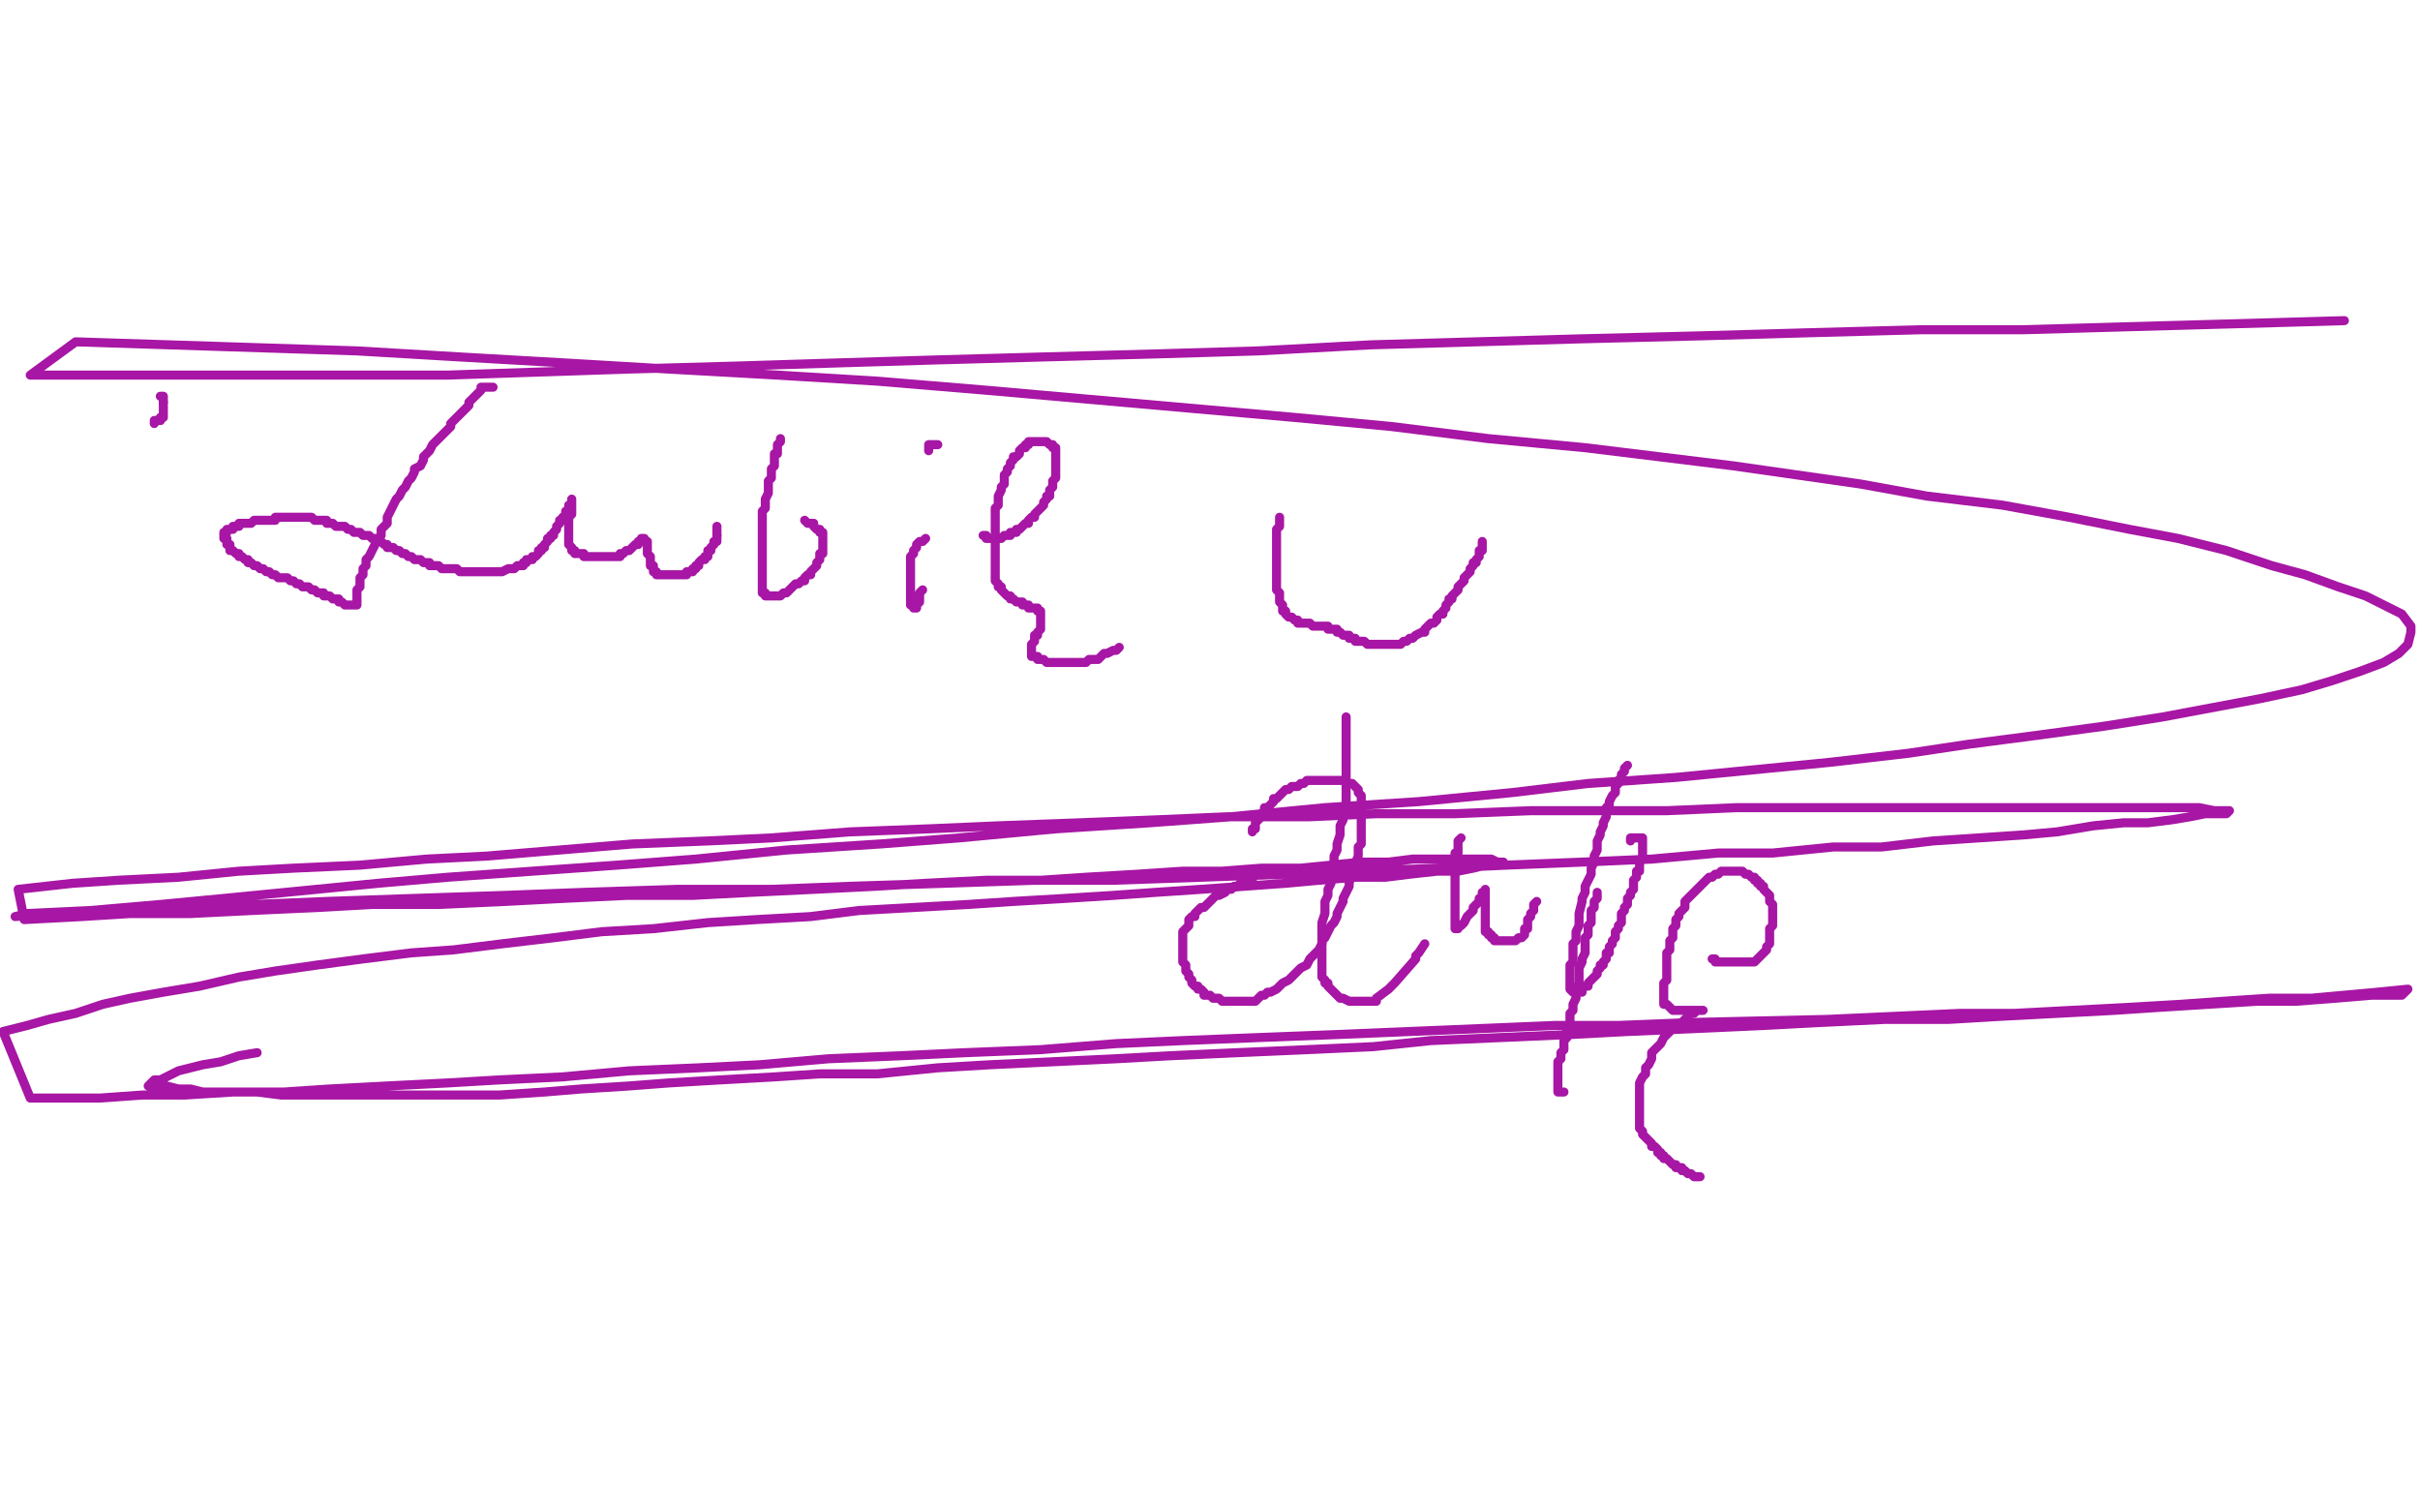 <?xml version="1.0" standalone="no"?>
<!DOCTYPE svg PUBLIC "-//W3C//DTD SVG 1.1//EN"
"http://www.w3.org/Graphics/SVG/1.1/DTD/svg11.dtd">

<svg width="800" height="500" version="1.1" xmlns="http://www.w3.org/2000/svg" xmlns:xlink="http://www.w3.org/1999/xlink" style="stroke-antialiasing: false"><desc>This SVG has been created on https://colorillo.com/</desc><rect x='0' y='0' width='800' height='500' style='fill: rgb(255,255,255); stroke-width:0' /><polyline points="328,450 323,450 323,450 316,454 316,454 308,456 308,456 299,459 299,459 291,461 291,461 280,463 280,463 267,466 267,466 253,468 253,468 240,468 240,468 224,470 224,470 207,471 207,471 186,473 186,473 172,473 172,473 153,473 153,473 135,475 135,475 120,477 120,477 101,477 101,477 81,477 81,477 62,477 62,477 42,477 42,477 25,477 25,477 3,477 3,477 4,442 4,442 18,439 18,439 35,435 35,435 51,433 51,433 81,428 81,428 102,425 102,425 131,420 131,420 156,420 156,420 187,420 219,417 258,417 295,413 329,411 362,411 404,410 438,408 469,408 510,408 550,406 581,406 605,411 638,418 661,428 681,435 698,444 708,452 718,457 724,462 729,466 732,471 734,473 735,477 735,479 735,481 735,484 732,487 730,489 725,491 719,494 714,498 33,497 11,491 5,450 25,443 42,438 69,432 103,423 138,414 180,405 215,398 266,390 317,384 374,376 428,370 489,368 549,362 605,358 672,355 730,353 797,349 759,474 678,477 606,477 521,477 449,477 374,477 286,477 210,473 122,471 30,467 18,299 72,291 129,283 190,279 260,275 322,273 391,271 449,271 502,271 553,278 607,286 654,297 696,309 743,322 775,337 789,429 767,434 740,440 713,445 681,448 650,451 607,455 573,457 530,461 496,464 454,464 418,466 384,466 342,468 306,469 264,469 227,471 205,471 178,469 158,468 146,465 136,463 129,463 126,462 124,462 124,461 125,461 128,461 133,460 140,458 146,457 155,455 166,453 180,451 198,448 214,444 243,439 270,436 302,433 339,430 375,428 410,424 455,421 492,419 537,415 576,413 621,411 670,406 709,404 757,402 763,469 716,469 663,469 613,469 558,469 501,466 441,466 379,462 309,460 251,458 190,458 131,456 61,449 10,406 57,406 105,404 155,402 208,402 269,400 322,398 433,398 497,398 552,398 605,398 650,403 698,407 742,416 776,427 771,457 746,457 713,457 671,457 635,457 589,452 541,448 486,446 430,444 374,444 321,440 254,438 198,432 139,428 78,426 21,420" style="fill: none; stroke: #ffffff; stroke-width: 30; stroke-linejoin: round; stroke-linecap: round; stroke-antialiasing: false; stroke-antialias: 0; opacity: 1.0"/>
<polyline points="215,121 215,122 215,122" style="fill: none; stroke: #a716a4; stroke-width: 3; stroke-linejoin: round; stroke-linecap: round; stroke-antialiasing: false; stroke-antialias: 0; opacity: 1.0"/>
<polyline points="21,420 1,356 49,352 97,347 150,345 206,341 265,337 316,333 374,333 441,328 505,326 566,326 624,324 694,322 752,322 745,378 684,378 629,378 556,373 489,369 410,362 330,358 263,356 177,351 91,347 15,343 10,275 95,275 167,275 242,275 328,273 401,283 469,294 530,308 588,325 622,328 657,332 680,335 702,339 716,343 726,345 734,348 739,349 742,351 743,351 743,352 742,352 738,353 732,353 726,354 717,355 706,356 695,357 678,358 661,358 636,358 607,360 579,360 546,360 507,360 468,360 424,360 370,355 323,355 266,351 210,347 154,345 87,340 26,336" style="fill: none; stroke: #ffffff; stroke-width: 30; stroke-linejoin: round; stroke-linecap: round; stroke-antialiasing: false; stroke-antialias: 0; opacity: 1.0"/>
<polyline points="215,122 215,121 215,120 215,119 215,118 214,118 214,117 214,116 214,115" style="fill: none; stroke: #a716a4; stroke-width: 3; stroke-linejoin: round; stroke-linecap: round; stroke-antialiasing: false; stroke-antialias: 0; opacity: 1.0"/>
<polyline points="26,336 19,226 80,224 138,222 200,220 261,218 316,218 386,214 464,214 517,219 571,225 622,231 669,242 708,256 741,264 766,271 787,272 792,299 780,300 763,303 739,306 713,309 684,310 645,310 609,310 573,310 531,310 489,310 440,310 387,310 344,308 286,306 241,304 194,304 130,302 79,300 35,298 0,294 17,252 39,247 65,244 95,239 127,236 158,233 192,231 238,227 280,223 325,220 365,216 407,214 452,212 503,210 544,210 575,210 616,219 649,228 675,237 686,242 699,245 711,247 717,249 722,251 725,253 726,254 727,256 727,257 725,259 723,260 718,262 712,265 705,268 696,273 688,276 674,278 659,284 638,287 619,293 595,297 559,304 527,307 490,311 448,315 405,320 360,324 312,326 264,330 211,332 158,332" style="fill: none; stroke: #ffffff; stroke-width: 30; stroke-linejoin: round; stroke-linecap: round; stroke-antialiasing: false; stroke-antialias: 0; opacity: 1.0"/>
<polyline points="214,115 214,114 215,114 216,114" style="fill: none; stroke: #a716a4; stroke-width: 3; stroke-linejoin: round; stroke-linecap: round; stroke-antialiasing: false; stroke-antialias: 0; opacity: 1.0"/>
<polyline points="158,332 105,334 55,334 8,334 26,303 62,303 99,301 138,301 174,300 208,300 250,298 283,298 328,298 352,301 382,308 402,315 414,321 425,324 434,325 442,326" style="fill: none; stroke: #ffffff; stroke-width: 30; stroke-linejoin: round; stroke-linecap: round; stroke-antialiasing: false; stroke-antialias: 0; opacity: 1.0"/>
<polyline points="216,114 217,114 217,113" style="fill: none; stroke: #a716a4; stroke-width: 3; stroke-linejoin: round; stroke-linecap: round; stroke-antialiasing: false; stroke-antialias: 0; opacity: 1.0"/>
<polyline points="442,326 445,328 447,328 449,329 448,330 447,330 444,331 440,333 437,334 432,336 425,337 416,340 406,345 397,346 383,347 370,348 356,349 337,351 316,353 294,353 265,355 229,355 198,355 165,355 126,355 92,355 59,355 20,355 12,308 55,303 103,297 157,291 213,285 267,281 340,275 412,270 476,268 554,266 632,264 701,262 777,255 767,287 712,287 654,287 593,287 518,287 441,287 377,287 297,287 230,282 161,282 91,280 11,280 31,215 87,211 151,209 208,203 274,201 327,199 403,195 475,193 539,193 614,191 689,189 753,186 758,231 705,231 650,231 594,231 539,231 481,231 428,231 373,231 314,231 251,231 189,228 147,228 108,226 74,224 35,223 10,223 23,194 42,190 140,180 174,176 213,175 258,173 300,171 342,169 390,167 429,167 479,165 524,165 571,163 613,163 666,163 713,161 751,166 789,173 787,220 766,223 742,226 716,227 690,229 654,229 623,231 587,231 556,231 522,232 489,232 458,232 424,234 391,234 355,234 321,234 288,234 265,235 245,235 232,235 218,235 209,235 202,235 196,234 193,234 191,234 193,233 195,232 197,231 201,231 206,228 213,226 221,223 232,219 242,215 253,213 271,207 293,201 313,196 340,191 378,184 407,179 439,176 481,174 513,170 550,167 584,165 626,161 661,158 706,154 743,151 786,147 784,186 748,186 706,186 659,186 606,186 557,186 501,186 446,186 390,186 335,186 277,186 218,183 168,183 115,179 53,177 0,173 39,76 84,74 137,72 193,68 246,66 319,62 364,60 411,58 467,56 523,52 595,52 651,48 707,48 751,48 797,53 790,109 753,109 720,109 684,109 647,110 606,110 561,110 519,110 478,110 425,110 384,110 342,110 292,110 250,110 211,110 161,110 122,108 77,108 38,106 10,106 7,80 29,76 61,73 101,67 133,64 175,60 225,60 276,56 327,52 385,52 441,50 504,50 560,50 624,48 685,46 738,44 799,44" style="fill: none; stroke: #ffffff; stroke-width: 30; stroke-linejoin: round; stroke-linecap: round; stroke-antialiasing: false; stroke-antialias: 0; opacity: 1.0"/>
<polyline points="215,122 216,122 216,122 217,122 217,122 218,122 218,122 219,122 219,122" style="fill: none; stroke: #a716a4; stroke-width: 3; stroke-linejoin: round; stroke-linecap: round; stroke-antialiasing: false; stroke-antialias: 0; opacity: 1.0"/>
<polyline points="799,44 785,103 729,103 663,103 613,103 549,105 477,107 402,107 344,107 282,102 212,97 140,93 76,91 17,89 89,9 150,9 212,7 270,7 328,7 395,5" style="fill: none; stroke: #ffffff; stroke-width: 30; stroke-linejoin: round; stroke-linecap: round; stroke-antialiasing: false; stroke-antialias: 0; opacity: 1.0"/>
<polyline points="219,122 220,122 221,122 222,122" style="fill: none; stroke: #a716a4; stroke-width: 3; stroke-linejoin: round; stroke-linecap: round; stroke-antialiasing: false; stroke-antialias: 0; opacity: 1.0"/>
<polyline points="395,5 456,3 512,1 618,1 664,9 702,16 741,27 766,34 790,86 772,88 748,91 722,94 690,98 662,99 620,101 586,101 550,101 508,103 469,105 424,105 385,105 344,105 302,105 260,105 224,105 185,105 141,105 105,105 60,105 21,105" style="fill: none; stroke: #ffffff; stroke-width: 30; stroke-linejoin: round; stroke-linecap: round; stroke-antialiasing: false; stroke-antialias: 0; opacity: 1.0"/>
<polyline points="222,122 222,123 221,123 221,124 221,125 220,125" style="fill: none; stroke: #a716a4; stroke-width: 3; stroke-linejoin: round; stroke-linecap: round; stroke-antialiasing: false; stroke-antialias: 0; opacity: 1.0"/>
<polyline points="21,105 1,77 26,70 55,67 87,64 121,60 158,57 195,57 234,53 271,52 308,50 353,48 389,46 426,44 463,41 508,37 547,37 570,37 594,41 620,50 632,55 643,57 652,58 660,58 664,59 668,60 670,61 670,62 669,62 667,63 664,63 661,63 658,65 652,66 645,67 637,68 628,70 620,71 607,71 593,72 579,72 563,72 542,74 523,74 506,74 478,74 453,74 430,74 394,74 366,74 333,74 297,74 266,74 226,71 195,69 164,68 130,66 91,66 57,64 23,63 0,61 6,24 25,22 47,17 76,14 105,9 136,7 171,4 210,4 254,4 290,4 332,4 377,2 416,0 461,0 747,2 778,13 791,17 794,42 783,42 768,42 753,43 737,43 712,43 689,44 655,44 630,44 597,44 558,44 524,44 491,44 449,44 413,44 376,42 332,42 295,42 251,42 215,42 178,40 142,40 105,38 61,36 22,36 29,17 62,17 96,17 132,17 174,17 224,17 276,17 326,17 380,20 435,20 488,22 538,22 593,22 643,22 699,22 754,22 797,25 796,97 751,97 715,97 671,97 623,97 570,94 509,92 453,92 392,87 325,83 269,81 213,79 152,77 98,71 45,71 764,89 717,89 677,87 630,85 588,85 546,83 498,81 457,81 415,79 367,77 317,75 286,74 252,72 232,72 206,70 193,69 184,69 176,68 169,68 166,68 165,68 164,68 166,68 168,68 173,67 179,67 183,66 193,65 205,62 218,60 234,60 255,59 283,57 306,56 334,56 371,54 413,54 457,54 507,52 558,50 607,50 660,50 710,50 774,50" style="fill: none; stroke: #ffffff; stroke-width: 30; stroke-linejoin: round; stroke-linecap: round; stroke-antialiasing: false; stroke-antialias: 0; opacity: 1.0"/>
<polyline points="774,50 793,93 735,89 676,89 621,89 557,85 501,83 434,81 378,79 312,76 255,72 189,70 130,68 66,66 26,63 319,32 388,32 463,32 535,32 620,32 786,95 719,93 641,90 294,78 227,78 12,45 60,43 104,43 154,43 215,41 282,41 351,41 417,41 497,41 794,44 766,126 707,123 638,123 404,117 343,115 276,111 212,111 140,109 78,107 33,105 19,92 64,90 106,90 156,90 214,90 280,90 347,93 417,95 489,95 555,95 639,100 708,100 777,100 760,168 696,165 639,161 570,158 511,156 450,152 391,150 330,148 258,146 199,144 124,142 60,140 13,138 23,115 81,113 140,113 209,113 278,113 347,113 411,113 502,113 580,116 658,119 752,119 799,198 724,196 652,194 566,194 496,192 413,190 341,188 255,186 180,183 89,181 13,177 40,141 107,139 171,137 229,137 293,137 373,137 439,137 508,137 575,137 655,137 730,137 783,142 791,200 758,200 722,200 688,200 652,200 610,200 573,197 529,197 490,197 451,195 414,194 369,192 332,190 296,188 249,188 217,187 194,185 171,184 154,184 145,183 135,183 127,182 124,182 121,181 119,180 119,179 120,179 123,178 127,177 130,176 139,174 147,172 157,170 170,167 182,165 201,162 222,160 251,158 272,155 305,155 339,154 379,152 413,148 456,145 495,143 532,141 579,141 621,137 669,135 714,134 759,132 798,186 761,188 728,188 691,188 655,188 616,188 583,188 547,188 508,188 472,188 438,188 396,185 360,185 318,183 284,182 250,180 208,178 168,175 145,173 119,172 104,170 94,169 85,168 79,167 77,167 75,167 76,167 77,167 81,165 88,165 97,164 106,164 117,163 136,163 153,163 181,163 214,161 248,161 287,161 328,161 378,161 434,161 490,166 543,168 602,170 669,176 739,179 795,183 786,289 728,289 666,286 611,286 552,284 497,284 439,284 383,282 327,280 280,280 232,276 198,274 164,271 135,269 120,268 106,267 97,267 90,266 86,266 83,266 83,265 84,264 87,263 91,262 96,261 105,260 117,256 129,255 144,253 165,250 189,247 223,244 251,244 291,242 333,240 374,240 425,238 475,238 531,236 586,236 639,236 691,236 752,236" style="fill: none; stroke: #ffffff; stroke-width: 30; stroke-linejoin: round; stroke-linecap: round; stroke-antialiasing: false; stroke-antialias: 0; opacity: 1.0"/>
<polyline points="51,140 51,139 51,139 52,139 52,139 53,139 53,139" style="fill: none; stroke: #a716a4; stroke-width: 3; stroke-linejoin: round; stroke-linecap: round; stroke-antialiasing: false; stroke-antialias: 0; opacity: 1.0"/>
<polyline points="752,236 764,329 711,326 663,325 620,321 571,321 520,319 475,315 430,313 388,311 337,308 292,306 250,302 196,298 151,294 119,291 100,287 82,284 71,282 64,281 58,279 56,278 55,278 55,277 55,276 58,276 61,275 68,273 78,271 88,268 103,267 123,263 149,260 175,257 215,255 251,254 302,252 352,252 410,250 468,250 532,250 612,250 684,250 756,250 798,332 737,330 659,328 601,328 529,326 453,321 395,319 323,317 258,313 186,311 144,311 96,307 51,301 17,300 0,289 25,289 48,288 82,288 121,288 154,286 196,286 246,286 296,286 340,286 399,289 458,291 513,291 566,293 620,297 684,299 742,301" style="fill: none; stroke: #ffffff; stroke-width: 30; stroke-linejoin: round; stroke-linecap: round; stroke-antialiasing: false; stroke-antialias: 0; opacity: 1.0"/>
<polyline points="53,139 53,138 54,138 54,137 54,136 54,135 54,134 54,133" style="fill: none; stroke: #a716a4; stroke-width: 3; stroke-linejoin: round; stroke-linecap: round; stroke-antialiasing: false; stroke-antialias: 0; opacity: 1.0"/>
<polyline points="742,301 773,365 731,365 698,365 656,365 617,365 580,362 544,362 499,362 463,362 427,362 388,362 346,360 309,359 262,359 236,357 211,356 193,354 175,353 166,353 157,352 153,351 150,350 148,350 150,349 152,349 157,347 162,347 168,345 178,344 192,342 205,341 222,341 247,339 281,338 304,338 337,338 373,338 415,338 468,338 518,338 570,338 620,338 670,338 720,338 782,343" style="fill: none; stroke: #ffffff; stroke-width: 30; stroke-linejoin: round; stroke-linecap: round; stroke-antialiasing: false; stroke-antialias: 0; opacity: 1.0"/>
<polyline points="54,133 54,132 54,131 53,131" style="fill: none; stroke: #a716a4; stroke-width: 3; stroke-linejoin: round; stroke-linecap: round; stroke-antialiasing: false; stroke-antialias: 0; opacity: 1.0"/>
<polyline points="795,356 798,359 796,366 792,366 787,366 781,367 771,367 764,367 755,367 744,367 732,367 721,367 709,367 696,366 683,366 666,365 648,364 631,364 610,361 593,361 576,361 554,361 527,356 507,356 482,355 461,353 441,352 419,352 405,351 386,350 368,348 348,347 328,346 308,346 297,344 287,343" style="fill: none; stroke: #ffffff; stroke-width: 30; stroke-linejoin: round; stroke-linecap: round; stroke-antialiasing: false; stroke-antialias: 0; opacity: 1.0"/>
<polyline points="782,343 772,411 737,408 703,406 672,405 641,403 601,401 568,401 526,399 493,399 474,397 448,394 432,391 420,388 411,386 405,384 401,382 398,380 398,379 398,378 398,377 400,376 403,375 407,373 413,370 417,368 427,365 439,362 447,359 459,357 472,354 489,353 505,350 522,350 542,349 559,349 578,349 598,349 618,349 637,349 654,349 674,349 692,347 709,346 726,346 746,346 765,346 775,350 787,352 795,356" style="fill: none; stroke: #ffffff; stroke-width: 30; stroke-linejoin: round; stroke-linecap: round; stroke-antialiasing: false; stroke-antialias: 0; opacity: 1.0"/>
<polyline points="287,343 279,341 273,340 269,339 267,339 267,338 267,337 268,336 270,336 273,335 275,333 280,331 285,330 292,326 298,324 307,322 314,320 324,318 334,315 359,311 368,308 376,306 387,304 396,303 405,303 414,301 422,300 429,299 436,298 446,297 452,295 460,294 467,293 472,292 475,292 477,291 478,291 479,290 479,289 479,288 480,288 480,286 481,286 481,285 481,283" style="fill: none; stroke: #ffffff; stroke-width: 30; stroke-linejoin: round; stroke-linecap: round; stroke-antialiasing: false; stroke-antialias: 0; opacity: 1.0"/>
<polyline points="163,128 162,128 162,128 161,128 161,128 160,128 160,128 159,128 159,128 159,129 159,129 158,130 158,130 157,131 157,131 156,132 156,132 155,133 155,133 155,134 155,134 154,135 154,135 153,136 153,136 152,137 152,137 151,138 151,138 150,139 150,139 149,140 149,140 149,141 149,141 148,142 148,142 147,143 147,143 146,144 146,144 145,145 145,145 144,146 143,147 142,149 141,150 140,151 140,152 139,154 137,155 137,156 136,158 135,159 134,161 133,162 132,164 131,165 130,167 129,169 128,171 128,173 126,175 126,177 125,178 124,180 123,182 122,184 121,185 121,187 120,188 120,190 119,191 119,192 119,194 118,195 118,196 118,197 118,198 118,199 118,200 117,200 116,200 115,200 114,200 113,199 112,199 112,198 111,198 110,198 109,197 108,197 107,197 107,196 106,196 105,196 104,195 103,195 102,194 101,194 100,194 99,193 98,193 97,192 96,192 95,191 94,191 93,191 92,191 91,190 90,190 89,189 88,189 87,188 86,188 85,187 84,187 83,186 82,186 82,185 81,185 80,184 79,184 79,183 78,183 77,182 76,182 76,181 76,180 75,180 75,179 75,178 74,178 74,177 74,176 75,176 75,175 76,175 77,175 77,174 78,174 79,174 79,173 80,173 81,173 82,173 83,173 84,172 85,172 86,172 87,172 88,172 89,172 90,172 91,172 91,171 92,171 93,171 94,171 95,171 96,171 97,171 98,171 99,171 100,171 101,171 102,171 103,171 104,172 105,172 106,172 108,172 108,173 109,173 110,173 111,174 112,174 113,174 114,174 115,175 116,175 117,176 118,176 119,176 120,177 121,177 122,177 123,178 124,178 125,179 126,179 127,180 128,180 128,181 129,181 130,181 131,182 132,182 133,183 134,183 135,184 136,184 137,185 138,185 139,185 140,186 141,186 142,186 142,187 143,187 144,187 145,187 146,188 147,188 148,188 149,188 150,188 151,188 152,189 153,189 154,189 155,189 156,189 157,189 158,189 159,189 161,189 162,189 163,189 164,189 165,189 166,189 168,188 169,188 170,188 171,187 172,187 173,187 173,186 174,186 174,185 175,185 176,185 176,184 177,184 178,183 178,182 179,182 179,181 180,181 180,180 181,179 181,178 182,178 182,177 183,177 183,176 184,175 184,174 185,173 185,172 186,172 186,171 187,171 187,170 187,169 188,169 188,168 188,167 189,167 189,166 189,165 189,166 189,167 189,168 189,169 189,170 188,171 188,172 188,173 188,174 188,175 188,176 188,177 188,178 188,179 188,180 189,181 189,182 190,182 190,183 191,183 192,183 193,183 193,184 194,184 195,184 196,184 197,184 198,184 199,184 200,184 201,184 202,184 203,184 204,184 205,184 205,183 206,183 207,182 208,182 209,181 210,180 211,180 211,179 212,179 212,178 213,178 213,179 214,179 214,180 214,181 214,182 214,183 215,184 215,185 215,186 215,187 216,187 216,188 216,189 217,189 217,190 218,190 219,190 220,190 221,190 222,190 223,190 224,190 225,190 226,190 227,190 227,189 228,189 229,189 229,188 230,188 230,187 231,187 231,186 232,185 233,185 233,184 234,184 234,183 234,182 235,182 235,181 236,180 236,179 237,179 237,178 237,177" style="fill: none; stroke: #a716a4; stroke-width: 3; stroke-linejoin: round; stroke-linecap: round; stroke-antialiasing: false; stroke-antialias: 0; opacity: 1.0"/>
<polyline points="237,177 237,176 237,175 237,174" style="fill: none; stroke: #a716a4; stroke-width: 3; stroke-linejoin: round; stroke-linecap: round; stroke-antialiasing: false; stroke-antialias: 0; opacity: 1.0"/>
<polyline points="258,145 258,146 258,146 257,147 257,147 257,148 257,148 257,149 257,149 257,150 257,150 256,150 256,150 256,151 256,151 256,152 256,152 256,153 256,153 256,154 256,154 255,155 255,155 255,158 255,158 254,159 254,159 254,160 254,160 254,161 254,161 254,162 254,162 254,163 254,163 253,165 253,165 253,167 253,167 253,168 253,168 252,169 252,169 252,170 252,170 252,172 252,172 252,173 252,173 252,174 252,174 252,176 252,176 252,177 252,177 252,178 252,178 252,180 252,180 252,181 252,181 252,183 252,183 252,184 252,184 252,185 252,185 252,186 252,186 252,188 252,188 252,189 252,189 252,190 252,190 252,191 252,191 252,192 252,192 252,193 252,193 252,194 252,194 252,195 252,195 252,196 253,196 253,197 254,197 255,197 256,197 257,197 258,197 259,196 260,196 261,195 262,194 263,193 264,193 265,192 266,192 266,191 267,190 268,190 268,189 269,188 270,187 270,186 271,185 271,184 271,183 272,183 272,182 272,181 272,180 272,179 272,178 272,177 272,176 271,176 271,175 270,175 269,174 269,173 267,173 266,172" style="fill: none; stroke: #a716a4; stroke-width: 3; stroke-linejoin: round; stroke-linecap: round; stroke-antialiasing: false; stroke-antialias: 0; opacity: 1.0"/>
<polyline points="306,178 305,179 305,179 304,179 304,179 303,180 303,180 303,181 303,181 302,182 302,182 302,183 302,183 301,184 301,184 301,185 301,185 301,186 301,186 301,187 301,187 301,188 301,188 301,189 301,189 301,190 301,190 301,191 301,191 301,192 301,192 301,193 301,193 301,194 301,194 301,195 301,195 301,196 301,196 301,197 301,197 301,198 301,198 301,199 301,199 301,200 301,200 302,200 302,200 302,201 302,201 303,201 303,200 304,199 304,198 304,197 304,196 305,195" style="fill: none; stroke: #a716a4; stroke-width: 3; stroke-linejoin: round; stroke-linecap: round; stroke-antialiasing: false; stroke-antialias: 0; opacity: 1.0"/>
<polyline points="310,147 309,147 309,147 308,147 308,147 307,147 307,147 307,148 307,148 307,149 307,149" style="fill: none; stroke: #a716a4; stroke-width: 3; stroke-linejoin: round; stroke-linecap: round; stroke-antialiasing: false; stroke-antialias: 0; opacity: 1.0"/>
<polyline points="325,177 326,177 326,177 326,178 326,178 327,178 327,178 328,178 328,178 329,178 329,178 330,178 330,178 331,178 331,178 332,177 332,177 333,177 333,177 334,177 334,177 334,176 334,176 335,176 335,176 336,176 336,176 336,175 336,175 337,175 337,175 338,174 338,174 339,173 339,173 340,173 340,173 340,172 340,172 341,171 341,171 342,171 342,171 342,170 342,170 343,169 343,169 344,168 344,168 345,167 345,167 345,166 345,166 346,165 346,164 347,164 347,163 347,162 348,161 348,160 348,159 349,158 349,157 349,156 349,155 349,154 349,153 349,152 349,151 349,150 349,149 349,148 348,148 348,147 347,147 346,146 345,146 344,146 343,146 342,146 341,146 340,146 340,147 339,147 339,148 338,148 337,149 337,150 336,151 335,151 335,152 334,153 334,154 333,155 333,156 332,157 332,159 332,160 331,161 331,162 330,164 330,165 330,166 330,167 329,168 329,170 329,171 329,172 329,173 329,174 329,175 329,176 329,177 329,179 329,180 329,181 329,182 329,183 329,184 329,185 329,186 329,188 329,189 329,190 329,191 329,192 330,193 330,194 331,194 331,195 332,196 333,197 334,197 334,198 335,198 336,199 337,199 338,199 338,200 339,200 340,200 340,201 341,201 342,201 343,201 343,202 344,202 344,203 344,204 344,205 344,206 344,207 344,208 343,209 343,210 342,210 342,211 342,212 341,213 341,214 341,215 341,216 341,217 342,217 343,217 343,218 344,218 345,218 346,219 347,219 348,219 349,219 350,219 351,219 352,219 353,219 354,219 355,219 357,219 358,219 359,219 360,218 362,218 363,218 364,217 365,216 366,216 368,215 369,215 370,214" style="fill: none; stroke: #a716a4; stroke-width: 3; stroke-linejoin: round; stroke-linecap: round; stroke-antialiasing: false; stroke-antialias: 0; opacity: 1.0"/>
<polyline points="423,171 423,172 423,172 423,173 423,173 423,174 423,174 422,175 422,175 422,176 422,176 422,177 422,177 422,178 422,178 422,179 422,179 422,180 422,180 422,181 422,181 422,182 422,182 422,183 422,183 422,184 422,184 422,185 422,185 422,186 422,186 422,187 422,187 422,188 422,188 422,189 422,189 422,190 422,190 422,191 422,191 422,192 422,192 422,194 422,194 422,195 422,195 423,196 423,196 423,197 423,197 423,198 423,198 423,199 423,199 424,200 424,200 424,201 424,201 424,202 424,202 425,202 425,202 425,203 425,203 426,204 426,204 427,204 427,204 428,205 428,205 429,205 429,206 430,206 431,206 432,206 433,206 434,207 435,207 436,207 437,207 438,207 439,207 439,208 440,208 441,208 442,208 442,209 443,209 444,210 445,210 446,210 446,211 447,211 448,211 448,212 449,212 450,212 451,212 452,213 453,213 454,213 455,213 456,213 457,213 458,213 459,213 460,213 461,213 462,213 463,213 464,212 465,212 466,211 467,211 468,210 470,209 471,209 471,208 472,207 473,206 474,206 475,205 475,204 476,203 477,203 477,202 478,201 478,200 479,199 479,198 480,198 480,197 481,196 482,195 482,194 483,193 484,192 484,191 485,190 486,189 486,188 487,187 487,186 488,186 488,185 489,184 489,183 489,182 490,182 490,181 490,180 490,179" style="fill: none; stroke: #a716a4; stroke-width: 3; stroke-linejoin: round; stroke-linecap: round; stroke-antialiasing: false; stroke-antialias: 0; opacity: 1.0"/>
<polyline points="414,291 413,291 413,291 412,291 412,291 410,292 410,292 409,293 409,293 408,293 408,293 407,294 407,294 405,294 405,294 405,295 405,295 403,296 403,296 402,296 402,296 401,297 401,297 400,298 400,298 399,299 399,299 398,300 398,300 397,300 397,300 396,301 396,301 395,302 395,302 395,303 395,303 394,303 394,303 393,304 393,304 393,305 393,305 393,306 393,306 392,307 392,307 391,308 391,308 391,309 391,309 391,310 391,310 391,311 391,311 391,312 391,312 391,313 391,313 391,314 391,314 391,315 391,315 391,316 391,316 391,317 391,317 391,318 391,318 392,319 392,319 392,320 392,320 392,321 392,321 393,322 393,322 393,323 393,323 394,324 394,324 394,325 394,325 395,326 395,326 396,326 396,326 396,327 396,327 397,327 397,327 398,328 398,328 398,329 398,329 399,329 399,329 400,329 401,330 402,330 403,330 404,331 405,331 406,331 407,331 408,331 410,331 411,331 412,331 413,331 415,331 416,330 417,329 418,329 419,328 420,328 422,327 423,326 424,325 426,324 427,323 428,322 429,321 430,320 432,319 433,317 434,316 435,315 436,314 437,312 437,311 438,310 439,308 440,306 441,305 442,303 442,302 443,300 444,298 444,297 445,295 446,293 446,292 447,288 449,283 449,282 449,280 450,279 450,277 450,275 450,274 450,273 450,272 450,270 450,269 450,268 450,267 450,266 450,265 450,264 450,263 449,262 449,261 448,260 447,259 446,259 445,259 444,258 443,258 442,258 441,258 440,258 439,258 438,258 437,258 436,258 434,258 433,258 432,258 431,259 430,259 429,260 427,260 426,261 425,261 424,262 423,263 422,264 421,264 421,265 420,266 419,267 418,267 418,268 417,269 417,270 416,271 415,272 415,273 415,274 414,274 414,275" style="fill: none; stroke: #a716a4; stroke-width: 3; stroke-linejoin: round; stroke-linecap: round; stroke-antialiasing: false; stroke-antialias: 0; opacity: 1.0"/>
<polyline points="445,237 445,238 445,238 445,239 445,239 445,240 445,240 445,241 445,241 445,242 445,242 445,243 445,243 445,244 445,244 445,245 445,245 445,246 445,246 445,247 445,247 445,248 445,248 445,249 445,249 445,250 445,250 445,251 445,251 445,253 445,253 445,254 445,254 445,255 445,255 445,257 445,257 445,258 445,258 445,260 445,260 445,261 445,261 445,262 445,262 445,264 445,264 445,266 445,266 444,267 444,267 444,269 444,269 444,271 444,271 443,273 443,273 443,274 443,274 443,276 443,276 442,279 442,279 442,281 442,281 441,283 441,283 441,285 441,285 441,287 441,287 440,290 440,290 440,292 440,292 439,294 439,294 439,296 439,296 438,298 438,298 438,300 438,300 438,302 438,302 437,305 437,305 437,306 437,306 437,308 437,308 437,310 437,310 437,312 437,312 437,313 437,313 437,315 437,316 437,323 438,324 438,325 439,325 439,326 440,327 441,328 443,330 444,330 446,331 447,331 448,331 453,331 454,331 455,331 455,330 459,327 460,326 461,325 468,317 468,316 469,315 471,312" style="fill: none; stroke: #a716a4; stroke-width: 3; stroke-linejoin: round; stroke-linecap: round; stroke-antialiasing: false; stroke-antialias: 0; opacity: 1.0"/>
<polyline points="483,277 482,278 482,278 482,279 482,279 482,280 482,280 482,281 482,281 482,282 482,282 481,282 481,282 481,283 481,283 481,284 481,284 481,285 481,285 481,286 481,286 481,287 481,287 481,288 481,288 481,289 481,289 481,290 481,290 481,291 481,291 481,292 481,292 481,293 481,293 481,294 481,294 481,295 481,295 481,296 481,296 481,297 481,297 481,298 481,298 481,299 481,299 481,300 481,300 481,301 481,301 481,302 481,302 481,303 481,303 481,304 481,304 481,305 481,305 481,306 481,306 481,307 481,307 482,307 482,306 483,306 484,305 485,303 486,302 487,301 487,300 488,299 489,298 489,297 490,297 490,296 490,295 491,295 491,294 491,295 491,296 491,297 491,298 491,299 491,300 491,301 491,302 491,303 491,304 491,305 491,306 491,307 491,308 492,308 492,309 493,309 493,310 494,310 494,311 495,311 496,311 497,311 498,311 499,311 500,311 501,311 502,310 503,310 504,309 504,308 504,307 505,307 505,306 505,305 505,304 506,303 506,302 507,301 507,300 507,299 508,298" style="fill: none; stroke: #a716a4; stroke-width: 3; stroke-linejoin: round; stroke-linecap: round; stroke-antialiasing: false; stroke-antialias: 0; opacity: 1.0"/>
<polyline points="538,253 537,254 537,254 537,255 537,255 536,256 536,256 536,257 536,257 535,258 535,258 535,259 535,259 534,260 534,260 534,262 534,262 533,263 533,263 532,265 532,265 532,266 532,266 531,267 531,267 531,269 531,269 531,270 531,270 530,272 530,272 530,273 530,273 529,275 529,275 529,276 529,276 528,278 528,278 528,280 528,280 528,281 528,281 527,283 527,283 527,285 527,285 526,287 526,287 526,289 526,289 525,291 525,291 524,293 524,293 524,295 524,295 523,297 523,297 523,298 523,298 522,302 522,302 522,304 522,304 522,306 522,306 521,308 521,308 521,309 521,309 521,311 521,311 520,312 520,312 520,314 520,314 520,315 520,315 520,317 520,317 520,318 520,318 519,319 519,319 519,320 519,320 519,321 519,321 519,322 519,322 519,323 519,323 519,324 519,324 519,325 519,325 519,326 519,326 519,327 520,328 521,328 522,328 523,328 523,327 524,326 525,326 525,325 526,324 527,323 528,322 528,321 529,320 529,319 530,319 530,318 531,317 531,315 532,315 532,313 533,312 533,311 534,310 534,309 534,308 535,307 535,306 536,305 536,304 536,302 537,301 537,300 538,299 538,298 538,297 539,296 539,295 540,294 540,293 540,292 540,291 541,290 541,289 541,288 542,288 542,287 542,286 542,285 543,284 543,283 543,282 543,281 543,280 543,279 543,278 543,277 542,277 541,277 540,277 539,277 539,278" style="fill: none; stroke: #a716a4; stroke-width: 3; stroke-linejoin: round; stroke-linecap: round; stroke-antialiasing: false; stroke-antialias: 0; opacity: 1.0"/>
<polyline points="528,295 528,296 528,296 528,297 528,297 527,298 527,298 527,299 527,299 527,300 527,300 526,301 526,301 526,302 526,302 526,303 526,303 526,304 526,304 526,305 526,305 525,306 525,306 525,307 525,307 525,308 525,308 525,309 525,309 524,310 524,310 524,311 524,311 524,313 524,313 524,314 524,314 524,315 524,315 523,317 523,317 523,318 523,318 522,320 522,320 522,321 522,321 522,322 522,322 522,324 522,324 522,325 522,325 521,327 521,327 521,328 521,328 521,329 521,329 521,330 521,330 520,332 520,332 520,334 520,334 519,335 519,335 519,336 519,336 519,338 519,338 519,339 519,339 518,340 518,340 518,342 518,342 518,343 518,343 517,344 517,344 517,346 517,346 517,347 517,347 516,348 516,348 516,349 516,349 516,350 516,350 515,351 515,351 515,352 515,352 515,353 515,354 515,355 515,356 515,357 515,358 515,359 515,360 515,361 516,361 517,361" style="fill: none; stroke: #a716a4; stroke-width: 3; stroke-linejoin: round; stroke-linecap: round; stroke-antialiasing: false; stroke-antialias: 0; opacity: 1.0"/>
<polyline points="566,317 567,317 567,317 567,318 567,318 568,318 568,318 569,318 569,318 570,318 570,318 571,318 571,318 572,318 572,318 573,318 573,318 574,318 574,318 575,318 575,318 576,318 576,318 577,318 577,318 578,318 578,318 579,318 579,318 580,318 580,318 581,317 581,317 582,316 582,316 583,315 583,315 584,314 584,314 584,313 584,313 585,312 585,312 585,311 585,311 585,310 585,310 585,309 585,309 585,308 585,308 585,307 585,307 586,306 586,306 586,305 586,305 586,304 586,304 586,303 586,303 586,302 586,302 586,301 586,301 586,300 586,300 586,299 586,299 585,298 585,298 585,297 585,297 585,296 585,296 584,295 584,295 583,294 583,293 582,293 582,292 581,292 581,291 580,291 580,290 579,290 578,289 577,289 576,288 575,288 574,288 573,288 572,288 571,288 570,288 569,288 568,289 567,289 566,290 565,290 564,291 563,292 562,293 561,294 560,295 559,296 558,297 557,298 557,300 556,301 555,302 555,303 554,304 554,306 553,307 553,309 553,310 552,311 552,312 552,314 551,315 551,316 551,318 551,319 551,321 551,322 551,323 551,324 550,325 550,326 550,327 550,328 550,329 550,330 550,331 550,332 551,332 552,333 553,334 554,334 555,334 556,334 557,334 558,334 559,334 560,334 561,334 562,334 563,334 562,334 561,334 560,335 559,335 558,336 557,337 556,338 555,339 554,339 553,340 552,341 551,342 550,343 549,345 548,346 547,347 546,348 546,350 545,352 544,353 544,355 543,356 542,358 542,360 542,361 542,363 542,364 542,365 542,366 542,368 542,369 542,370 542,372 542,373 543,374 543,375 544,376 545,377 546,378 546,379 547,379 548,380 548,381 549,381 549,382 550,382 550,383 551,383 552,384 553,385 554,385 554,386 555,386 556,386 556,387 557,387 558,388 559,388 560,389 561,389 562,389" style="fill: none; stroke: #a716a4; stroke-width: 3; stroke-linejoin: round; stroke-linecap: round; stroke-antialiasing: false; stroke-antialias: 0; opacity: 1.0"/>
<polyline points="85,348 79,349 79,349 73,351 73,351 67,352 67,352 63,353 63,353 59,354 59,354 55,356 55,356 53,357 53,357 51,357 51,357 50,358 50,358 49,359 49,359 51,359 51,359 53,359 53,359 55,359 55,359 59,360 59,360 63,360 63,360 67,361 67,361 73,361 73,361 79,361 79,361 85,361 85,361 93,362 93,362 102,362 102,362 109,362 109,362 119,362 119,362 130,362 130,362 142,362 142,362 152,362 152,362 165,362 165,362 180,361 180,361 192,360 192,360 208,359 208,359 221,358 221,358 238,357 238,357 256,356 256,356 271,355 271,355 290,355 290,355 310,353 310,353 327,352 327,352 348,351 348,351 369,350 369,350 387,349 387,349 409,348 409,348 432,347 432,347 454,346 454,346 473,344 473,344 496,343 496,343 519,342 538,341 561,340 583,339 602,338 623,337 644,337 661,336 680,335 699,334 714,333 730,332 746,331 759,331 772,330 784,329 794,329 796,327 786,328 775,329 764,330 750,330 735,331 721,332 704,333 685,334 666,335 648,335 626,336 604,337 560,338 535,339 514,339 442,342 416,343 391,344 369,345 344,347 319,348 298,349 274,350 251,352 231,353 208,354 186,356 165,357 148,358 128,359 109,360 94,361 77,361 61,362 47,362 33,363 20,363 10,363 1,341 9,339 16,337 25,335 34,332 43,330 54,328 66,326 79,323 91,321 105,319 120,317 136,315 150,314 166,312 183,310 199,308 216,307 234,305 250,304 268,303 284,301 302,300 320,299 335,298 352,297 368,296 382,295 397,294 411,293 425,292 436,291 448,290 458,290 466,289 475,288 482,288 487,287 491,286 494,286 496,285 497,285 495,285 493,284 490,284 485,284 481,284 474,284 467,284 459,285 450,285 440,286 430,287 417,287 404,288 391,288 376,289 359,290 344,291 326,291 306,292 289,293 269,294 248,295 229,296 207,296 186,297 167,298 145,299 123,299 105,300 83,301 63,302 43,302 27,303 8,304 6,294 24,292 39,291 59,290 79,288 97,287 119,286 141,284 161,283 185,281 209,279 234,278 255,277 281,275 307,274 330,273 357,272 383,271 406,270 433,270 455,269 481,269 506,268 531,268 551,268 574,267 595,267 613,267 632,267 650,267 664,267 679,267 693,267 703,267 713,267 720,267 727,267 732,268 735,268 737,268 736,269 733,269 729,269 724,270 718,271 710,272 702,272 692,273 680,275 669,276 654,277 639,278 622,280 606,280 586,282 568,282 546,284 523,285 498,286 476,287 449,288 425,289 397,290 368,291 342,291 312,292 281,293 255,294 224,294 193,295 167,296 137,297 108,298 84,299 56,300 30,301 5,303 9,302 30,301 53,299 74,297 125,292 148,290 176,288 204,286 230,284 260,281 291,279 317,277 349,274 380,272 407,270 438,267 469,265 500,262 525,259 554,257 605,252 631,249 651,246 674,243 696,240 715,237 731,234 747,231 761,228 771,225 780,222 788,219 793,216 796,213 797,209 797,207 794,203 788,200 782,197 773,194 762,190 751,187 736,182 720,178 704,175 684,171 662,167 637,164 615,160 573,154 524,148 492,145 460,141 428,138 394,135 360,132 326,129 290,126 257,124 221,122 187,120 152,118 118,116 87,115 56,114 25,113 10,124 36,124 62,124 88,124 118,124 148,124 178,123 208,122 244,121 276,120 309,119 345,118 382,117 416,116 453,114 488,113 523,112 563,111 598,110 635,109 669,109 704,108 740,107 775,106" style="fill: none; stroke: #a716a4; stroke-width: 3; stroke-linejoin: round; stroke-linecap: round; stroke-antialiasing: false; stroke-antialias: 0; opacity: 1.0"/>
</svg>
